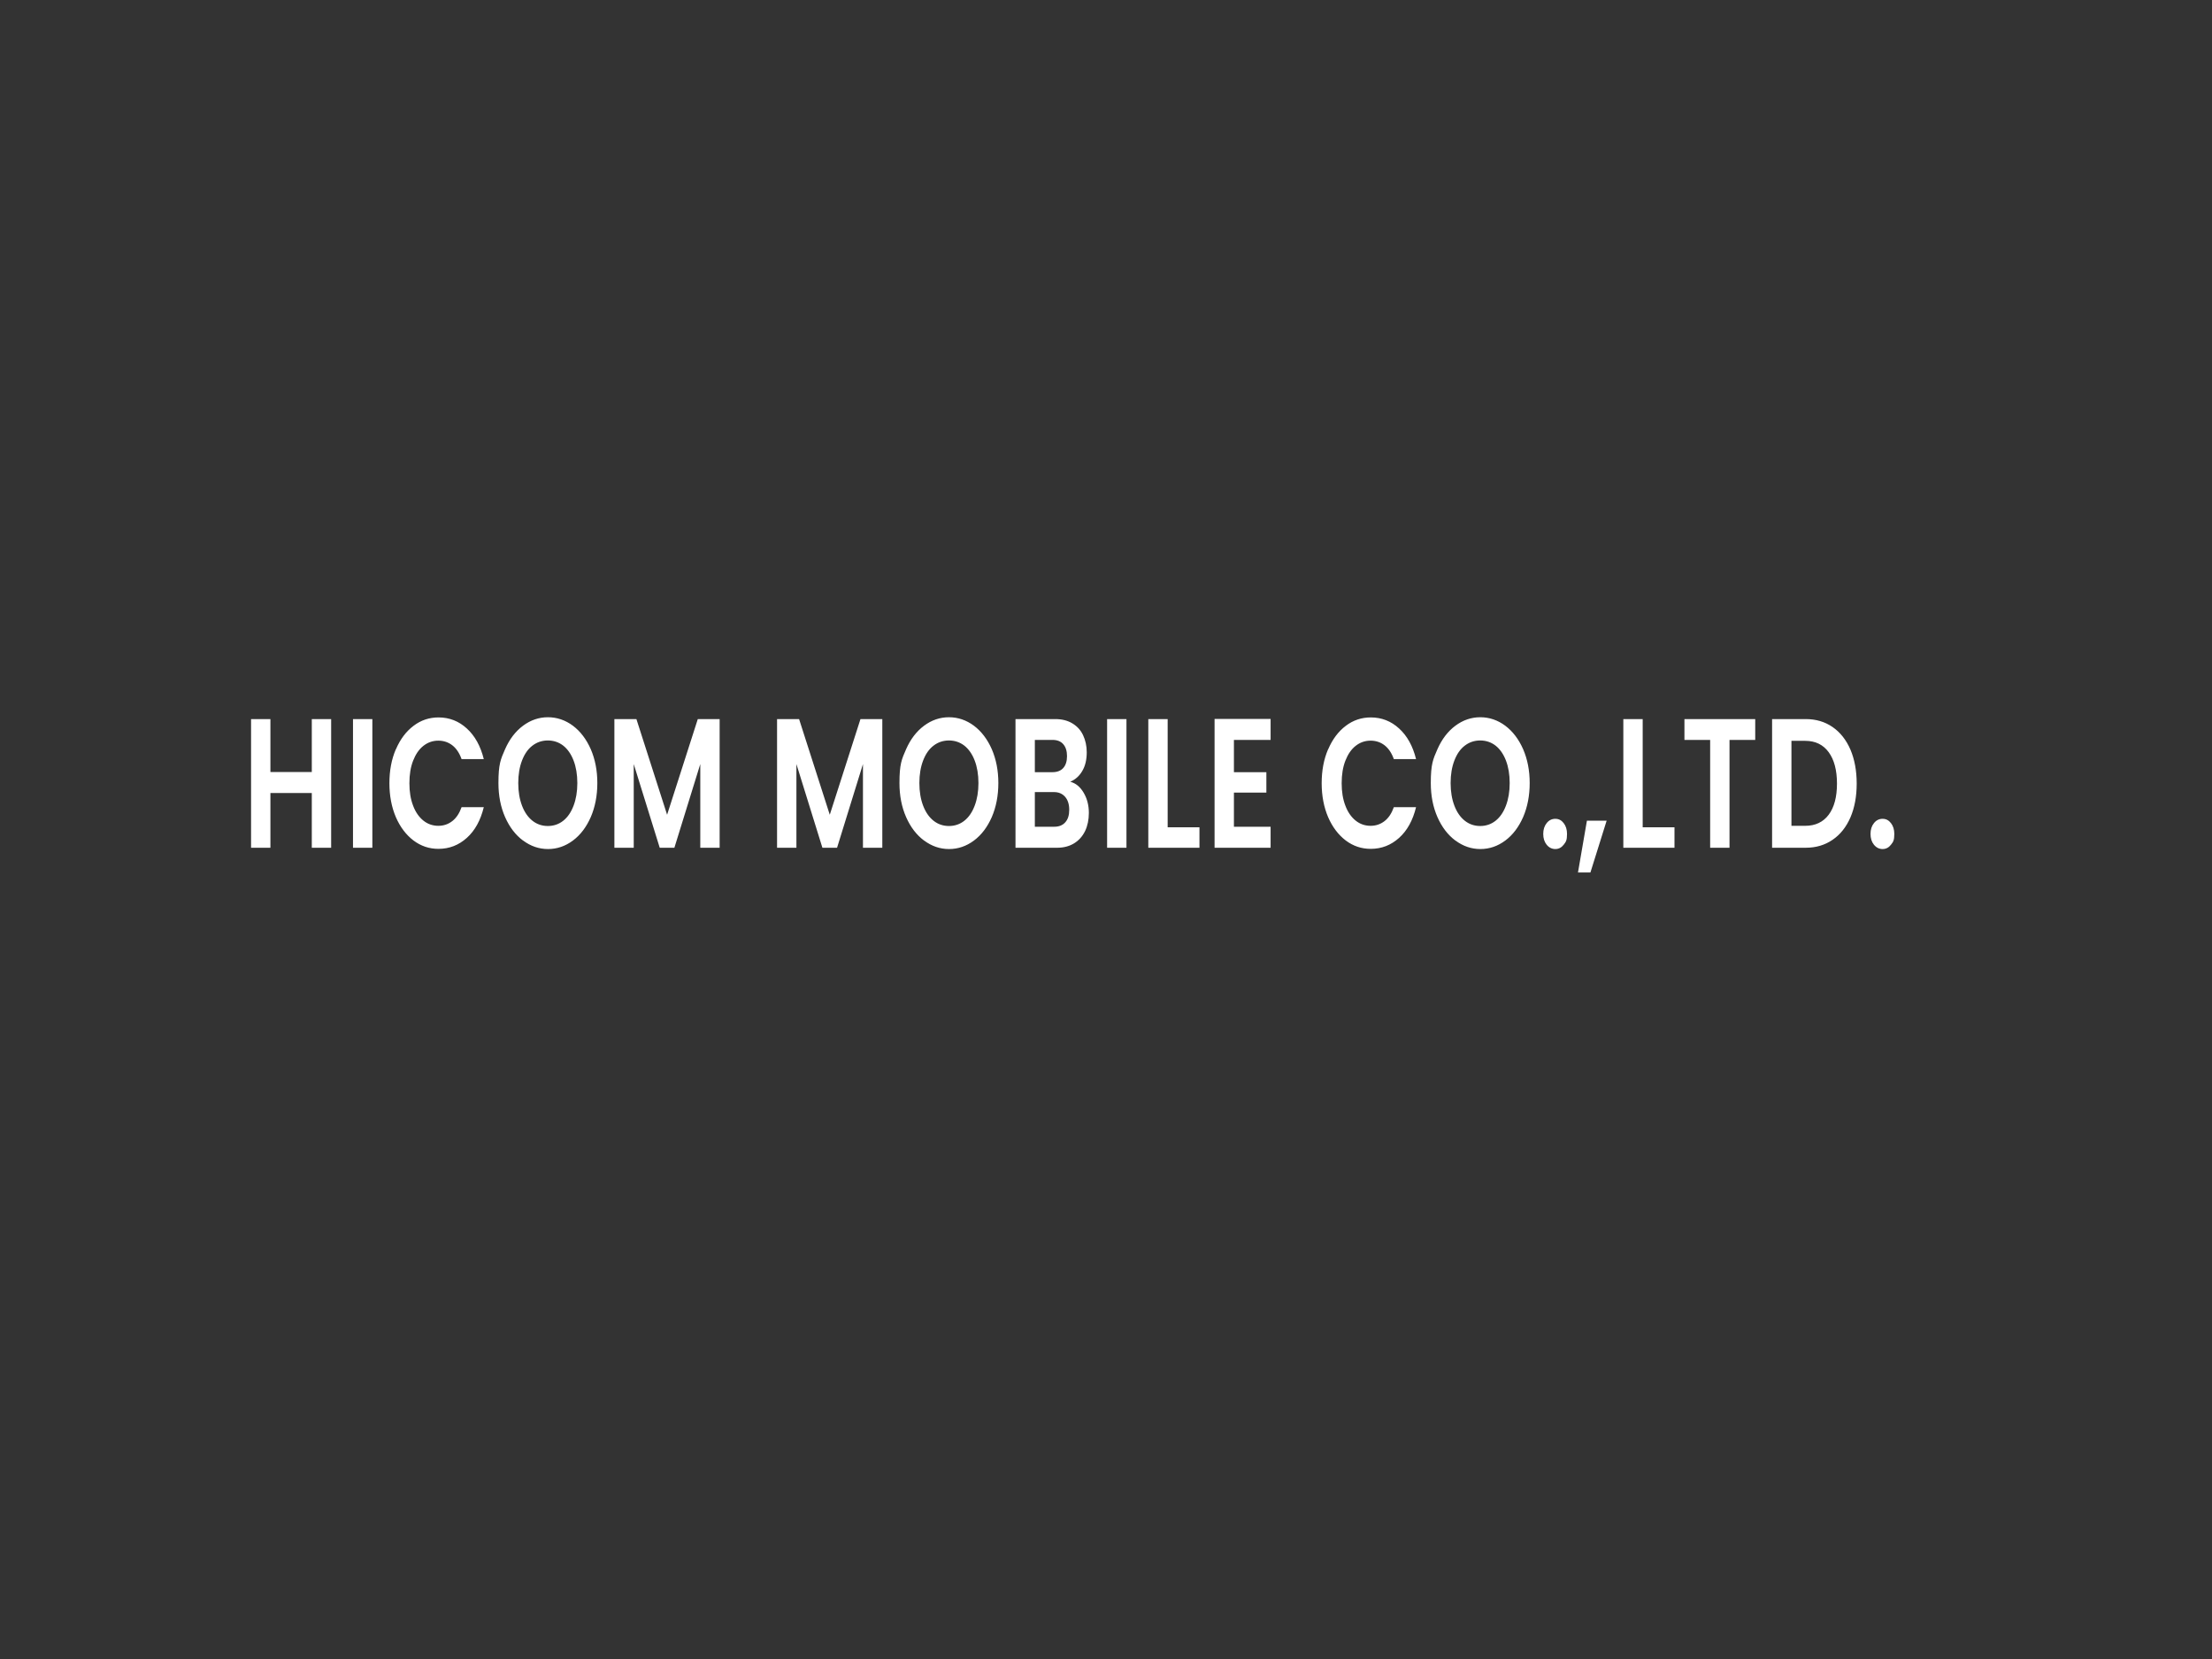 <svg xmlns="http://www.w3.org/2000/svg" viewBox="0 0 240 180"><rect x="0" y="0" width="240" height="180" fill="#333333" stroke="none"/><path fill="#fff" d="M35.93 78.02v13.96h-2.1v-5.94h-4.49v5.94h-2.1V78.02h2.1v5.74h4.49v-5.74zm4.47 0v13.96h-2.1V78.02zm2.56 3.27c.47-1.09 1.1-1.93 1.91-2.54.8-.61 1.71-.91 2.71-.91 1.17 0 2.2.4 3.07 1.2.88.8 1.49 1.91 1.84 3.32h-2.41c-.24-.67-.58-1.17-1.01-1.5s-.94-.5-1.51-.5c-.61 0-1.15.19-1.63.57s-.84.92-1.11 1.61-.4 1.51-.4 2.44.13 1.73.4 2.43c.26.7.64 1.24 1.11 1.62s1.02.57 1.63.57c.57 0 1.07-.17 1.51-.51s.77-.84 1.01-1.51h2.41c-.35 1.43-.96 2.54-1.84 3.33s-1.9 1.19-3.08 1.19c-1 0-1.9-.3-2.71-.91-.8-.61-1.44-1.45-1.91-2.53-.46-1.08-.7-2.31-.7-3.68s.23-2.6.7-3.69Zm13.79 9.91q-1.23-.915-1.95-2.55t-.72-3.69c0-2.055.24-2.58.72-3.67q.72-1.635 1.95-2.55c.82-.61 1.72-.92 2.7-.92s1.89.31 2.71.92c.81.61 1.46 1.46 1.94 2.55.47 1.09.71 2.31.71 3.67s-.24 2.6-.71 3.69c-.48 1.09-1.12 1.94-1.94 2.55s-1.72.92-2.7.92-1.88-.31-2.7-.92Zm4.36-2.15c.48-.38.85-.92 1.12-1.63s.41-1.53.41-2.46-.14-1.75-.41-2.45-.65-1.24-1.12-1.61c-.48-.37-1.04-.56-1.67-.56s-1.19.19-1.67.56c-.49.37-.86.91-1.13 1.61s-.41 1.52-.41 2.45.14 1.75.41 2.46.65 1.25 1.13 1.63 1.04.57 1.67.57 1.19-.19 1.67-.57m16.97-11.03v13.96h-2.1V82.9l-2.81 9.08h-1.59l-2.82-9.08v9.08h-2.1V78.02h2.39l3.33 10.38 3.33-10.38zm17.65 0v13.96h-2.1V82.9l-2.81 9.08h-1.59l-2.82-9.08v9.08h-2.1V78.02h2.39l3.33 10.38 3.33-10.38zm4.53 13.18q-1.23-.915-1.95-2.55t-.72-3.69c0-2.055.24-2.58.72-3.67q.72-1.635 1.95-2.55c.82-.61 1.72-.92 2.7-.92s1.89.31 2.71.92c.81.61 1.46 1.46 1.94 2.55.47 1.09.71 2.31.71 3.67s-.24 2.6-.71 3.69c-.48 1.09-1.12 1.94-1.94 2.55s-1.72.92-2.7.92-1.88-.31-2.7-.92Zm4.37-2.15c.48-.38.85-.92 1.12-1.63s.41-1.53.41-2.46-.14-1.75-.41-2.45-.65-1.24-1.12-1.61c-.48-.37-1.04-.56-1.67-.56s-1.19.19-1.67.56c-.49.37-.86.91-1.13 1.61s-.41 1.52-.41 2.45.14 1.75.41 2.46.65 1.25 1.13 1.63 1.04.57 1.67.57 1.19-.19 1.67-.57M117.57 86c.38.64.57 1.37.57 2.2 0 .75-.14 1.4-.41 1.97-.28.57-.67 1.01-1.19 1.33s-1.14.48-1.84.48h-4.52V78.02h4.32c.71 0 1.32.15 1.84.46s.91.73 1.17 1.28.4 1.17.4 1.86c0 .81-.16 1.49-.49 2.04-.32.55-.76.93-1.3 1.16.59.15 1.07.54 1.45 1.18m-5.29-2.22h1.92c.5 0 .89-.15 1.16-.45s.41-.73.41-1.29-.14-.99-.41-1.3-.66-.46-1.16-.46h-1.92zm3.3 5.44c.29-.32.43-.77.43-1.36s-.15-1.07-.45-1.41-.7-.51-1.21-.51h-2.07v3.76h2.11c.51 0 .91-.16 1.19-.48m6.64-11.2v13.96h-2.1V78.02zm4.47 11.74h3.45v2.22h-5.55V78.02h2.1zm7.19-9.48v3.5h3.52V86h-3.52v3.7h3.98v2.28h-6.08V78h6.08v2.28zm10.23 1.01c.47-1.09 1.1-1.93 1.91-2.54.8-.61 1.71-.91 2.71-.91 1.17 0 2.2.4 3.07 1.2.88.8 1.49 1.91 1.84 3.32h-2.41c-.24-.67-.58-1.17-1.01-1.5s-.94-.5-1.51-.5c-.61 0-1.15.19-1.63.57s-.84.92-1.11 1.61-.4 1.51-.4 2.44.13 1.73.4 2.43c.26.7.64 1.24 1.11 1.62s1.02.57 1.63.57c.57 0 1.07-.17 1.51-.51s.77-.84 1.01-1.51h2.41c-.35 1.43-.96 2.54-1.84 3.33s-1.9 1.19-3.08 1.19c-1 0-1.9-.3-2.71-.91-.8-.61-1.44-1.45-1.91-2.53-.46-1.08-.7-2.31-.7-3.68s.23-2.6.7-3.69Zm13.8 9.91q-1.23-.915-1.95-2.55t-.72-3.69c0-2.055.24-2.58.72-3.67q.72-1.635 1.95-2.55c.82-.61 1.72-.92 2.7-.92s1.89.31 2.71.92c.81.61 1.46 1.46 1.94 2.55.47 1.09.71 2.31.71 3.67s-.24 2.6-.71 3.69c-.48 1.09-1.12 1.94-1.94 2.55s-1.72.92-2.7.92-1.88-.31-2.7-.92Zm4.36-2.15c.48-.38.85-.92 1.12-1.63s.41-1.53.41-2.46-.14-1.75-.41-2.45-.65-1.24-1.12-1.61c-.48-.37-1.04-.56-1.67-.56s-1.19.19-1.67.56c-.49.37-.86.91-1.13 1.61s-.41 1.52-.41 2.45.14 1.75.41 2.46.65 1.25 1.13 1.63 1.04.57 1.67.57 1.19-.19 1.67-.57m5.54 2.6c-.25-.31-.37-.7-.37-1.17s.12-.86.37-1.17c.24-.31.56-.47.94-.47s.67.16.91.47q.36.465.36 1.17c0 .705-.12.86-.36 1.17s-.54.47-.91.47-.69-.16-.94-.47m6.51-2.61-1.76 5.62h-1.35l.97-5.62h2.13Zm3.91.72h3.45v2.22h-5.55V78.02h2.1zm12.21-11.74v2.26h-2.79v11.7h-2.1v-11.7h-2.79v-2.26zm8.39.86c.83.57 1.48 1.39 1.94 2.45.45 1.06.68 2.29.68 3.69s-.23 2.62-.68 3.67c-.46 1.05-1.1 1.86-1.94 2.43-.83.57-1.8.86-2.9.86h-3.66V78.02h3.66c1.1 0 2.07.29 2.9.86m-.42 9.52c.6-.8.9-1.93.9-3.38s-.3-2.59-.9-3.41q-.9-1.23-2.55-1.23h-1.49v9.22h1.49q1.65 0 2.55-1.2m4.91 3.25c-.25-.31-.37-.7-.37-1.17s.12-.86.37-1.17c.24-.31.56-.47.94-.47s.67.16.91.47q.36.465.36 1.17c0 .705-.12.86-.36 1.17s-.54.47-.91.47-.69-.16-.94-.47"/></svg>